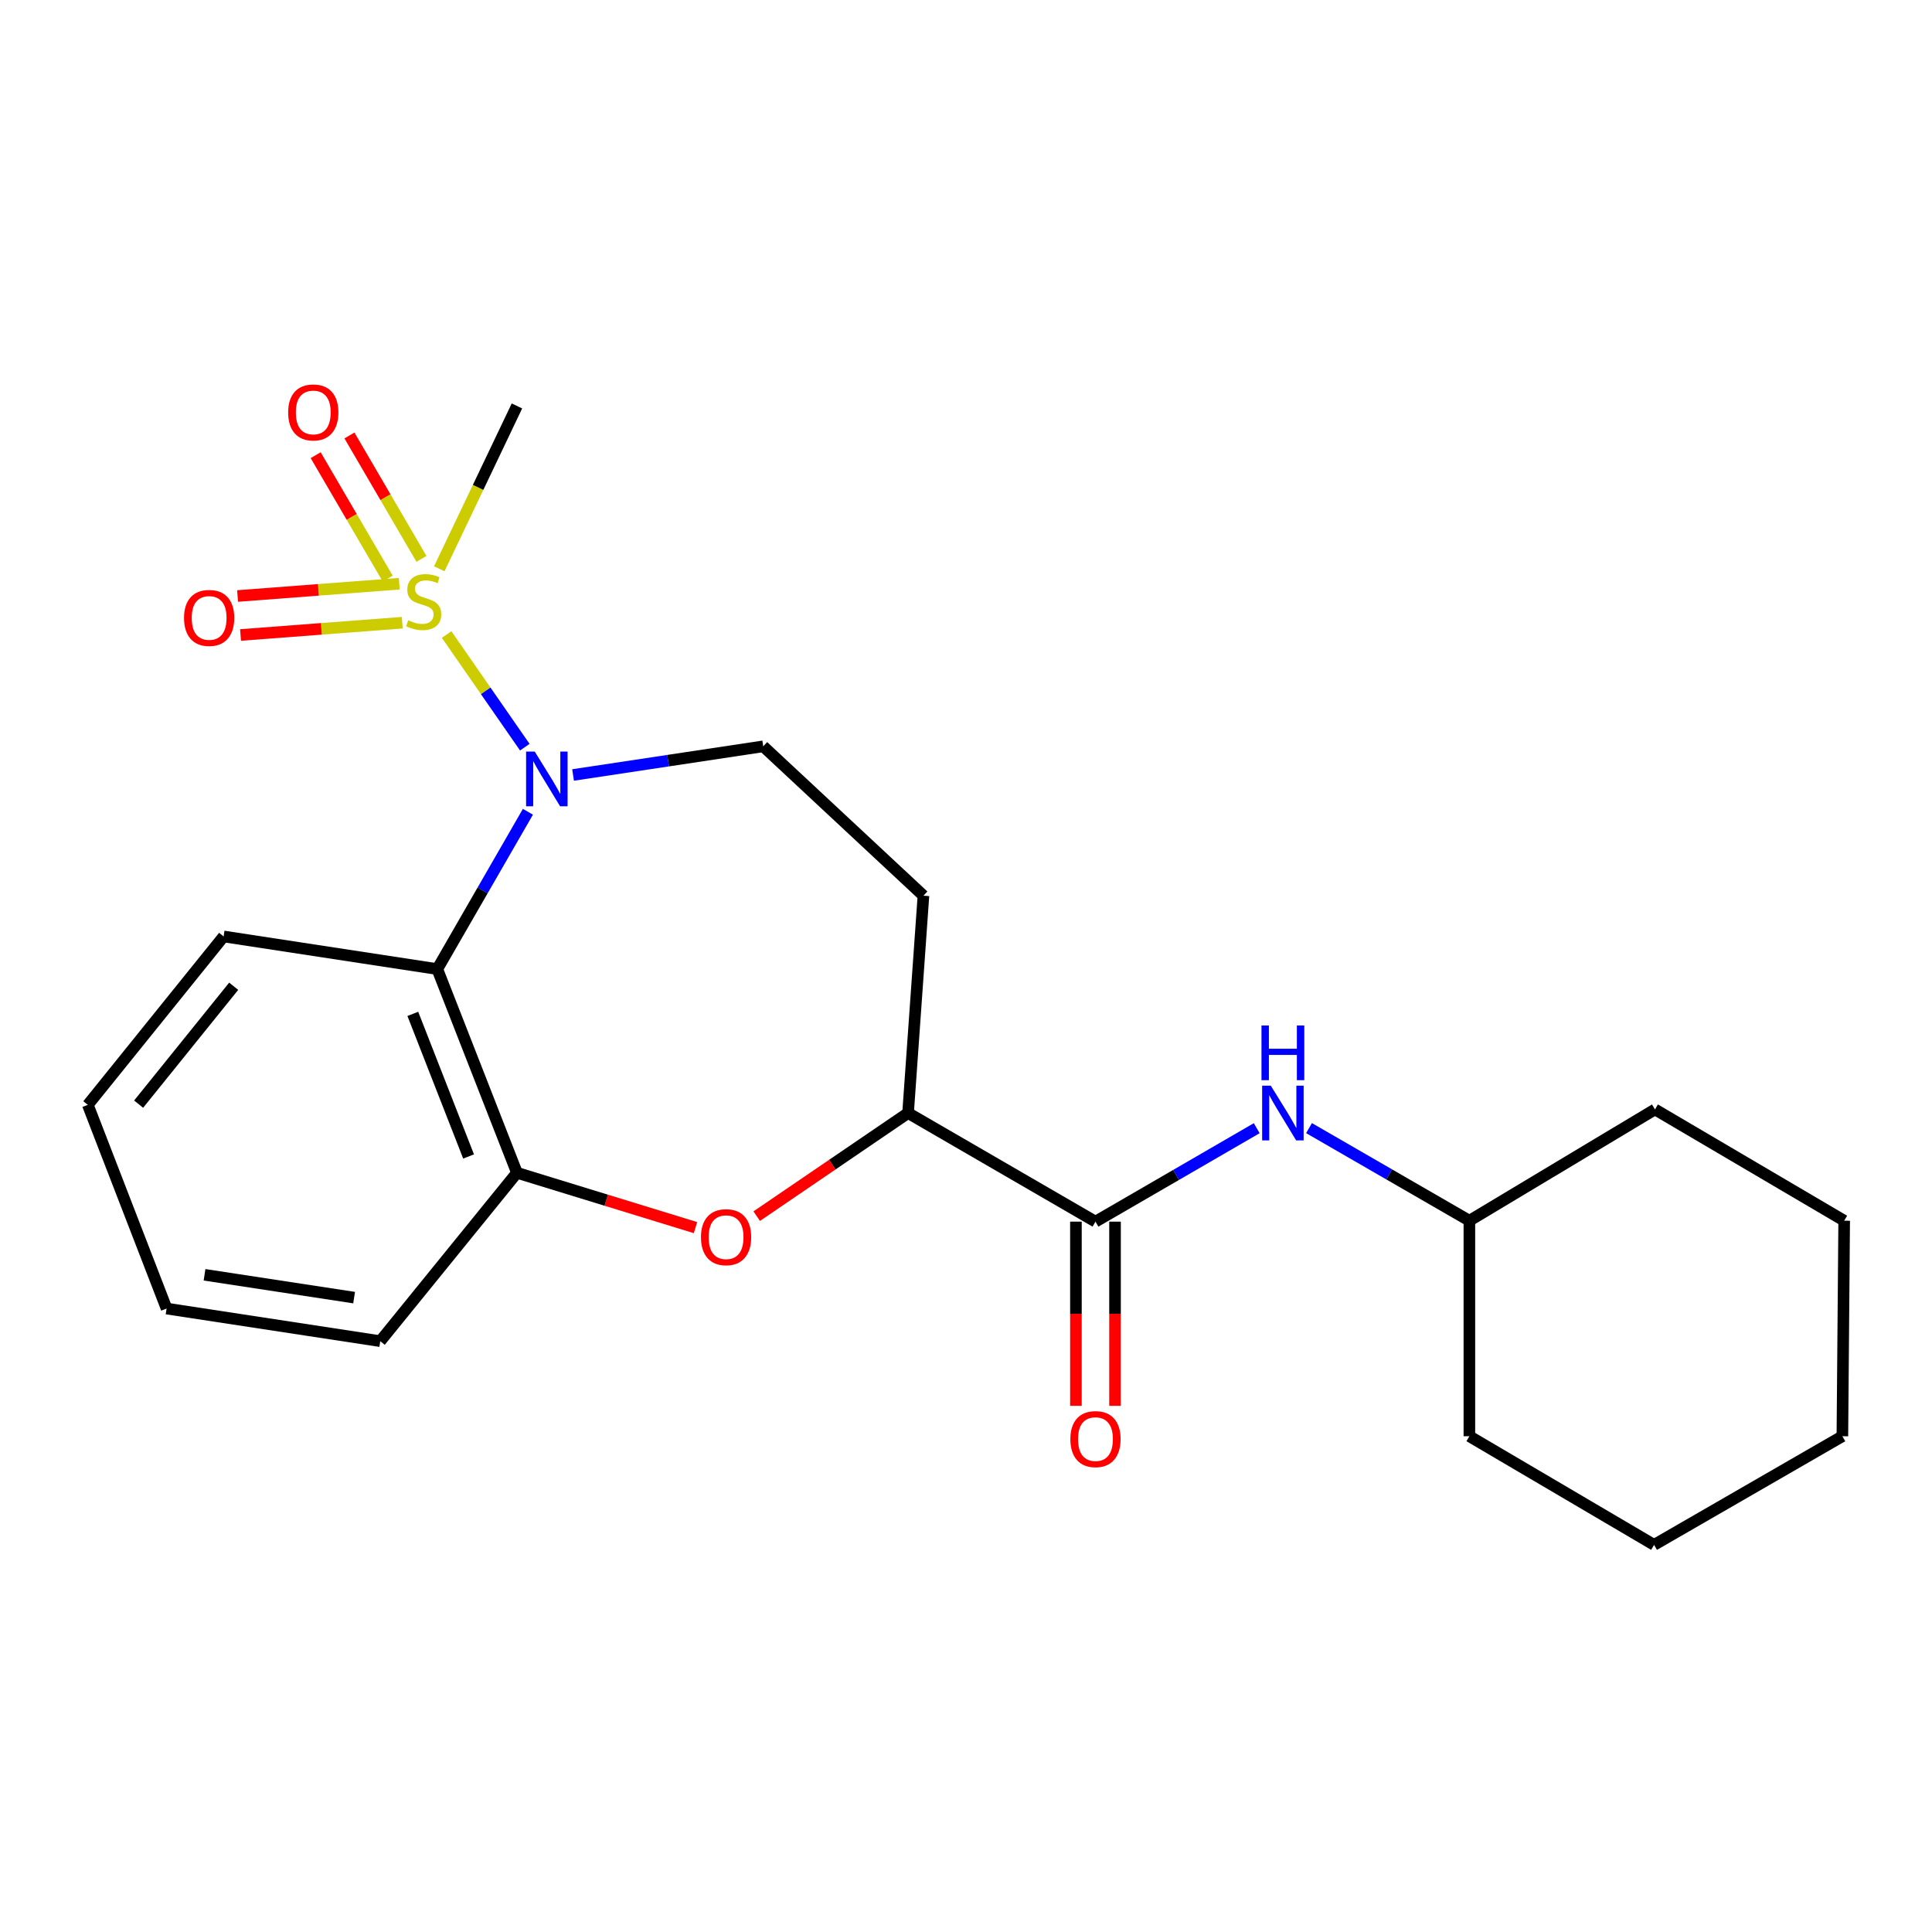 <?xml version='1.0' encoding='iso-8859-1'?>
<svg version='1.1' baseProfile='full'
              xmlns='http://www.w3.org/2000/svg'
                      xmlns:rdkit='http://www.rdkit.org/xml'
                      xmlns:xlink='http://www.w3.org/1999/xlink'
                  xml:space='preserve'
width='1000px' height='1000px' viewBox='0 0 1000 1000'>
<!-- END OF HEADER -->
<rect style='opacity:1.0;fill:#FFFFFF;stroke:none' width='1000' height='1000' x='0' y='0'> </rect>
<path class='bond-0' d='M 231.176,328.434 L 251.407,357.587' style='fill:none;fill-rule:evenodd;stroke:#CCCC00;stroke-width:6px;stroke-linecap:butt;stroke-linejoin:miter;stroke-opacity:1' />
<path class='bond-0' d='M 251.407,357.587 L 271.639,386.741' style='fill:none;fill-rule:evenodd;stroke:#0000FF;stroke-width:6px;stroke-linecap:butt;stroke-linejoin:miter;stroke-opacity:1' />
<path class='bond-8' d='M 218.145,289.266 L 199.507,257.332' style='fill:none;fill-rule:evenodd;stroke:#CCCC00;stroke-width:6px;stroke-linecap:butt;stroke-linejoin:miter;stroke-opacity:1' />
<path class='bond-8' d='M 199.507,257.332 L 180.869,225.399' style='fill:none;fill-rule:evenodd;stroke:#FF0000;stroke-width:6px;stroke-linecap:butt;stroke-linejoin:miter;stroke-opacity:1' />
<path class='bond-8' d='M 200.665,299.468 L 182.027,267.535' style='fill:none;fill-rule:evenodd;stroke:#CCCC00;stroke-width:6px;stroke-linecap:butt;stroke-linejoin:miter;stroke-opacity:1' />
<path class='bond-8' d='M 182.027,267.535 L 163.389,235.601' style='fill:none;fill-rule:evenodd;stroke:#FF0000;stroke-width:6px;stroke-linecap:butt;stroke-linejoin:miter;stroke-opacity:1' />
<path class='bond-9' d='M 206.67,302.132 L 164.822,305.31' style='fill:none;fill-rule:evenodd;stroke:#CCCC00;stroke-width:6px;stroke-linecap:butt;stroke-linejoin:miter;stroke-opacity:1' />
<path class='bond-9' d='M 164.822,305.31 L 122.974,308.488' style='fill:none;fill-rule:evenodd;stroke:#FF0000;stroke-width:6px;stroke-linecap:butt;stroke-linejoin:miter;stroke-opacity:1' />
<path class='bond-9' d='M 208.203,322.313 L 166.354,325.491' style='fill:none;fill-rule:evenodd;stroke:#CCCC00;stroke-width:6px;stroke-linecap:butt;stroke-linejoin:miter;stroke-opacity:1' />
<path class='bond-9' d='M 166.354,325.491 L 124.506,328.669' style='fill:none;fill-rule:evenodd;stroke:#FF0000;stroke-width:6px;stroke-linecap:butt;stroke-linejoin:miter;stroke-opacity:1' />
<path class='bond-12' d='M 227.372,294.398 L 247.472,252.256' style='fill:none;fill-rule:evenodd;stroke:#CCCC00;stroke-width:6px;stroke-linecap:butt;stroke-linejoin:miter;stroke-opacity:1' />
<path class='bond-12' d='M 247.472,252.256 L 267.572,210.113' style='fill:none;fill-rule:evenodd;stroke:#000000;stroke-width:6px;stroke-linecap:butt;stroke-linejoin:miter;stroke-opacity:1' />
<path class='bond-1' d='M 273.25,420.175 L 249.794,460.885' style='fill:none;fill-rule:evenodd;stroke:#0000FF;stroke-width:6px;stroke-linecap:butt;stroke-linejoin:miter;stroke-opacity:1' />
<path class='bond-1' d='M 249.794,460.885 L 226.339,501.595' style='fill:none;fill-rule:evenodd;stroke:#000000;stroke-width:6px;stroke-linecap:butt;stroke-linejoin:miter;stroke-opacity:1' />
<path class='bond-6' d='M 296.615,401.13 L 345.831,393.714' style='fill:none;fill-rule:evenodd;stroke:#0000FF;stroke-width:6px;stroke-linecap:butt;stroke-linejoin:miter;stroke-opacity:1' />
<path class='bond-6' d='M 345.831,393.714 L 395.047,386.298' style='fill:none;fill-rule:evenodd;stroke:#000000;stroke-width:6px;stroke-linecap:butt;stroke-linejoin:miter;stroke-opacity:1' />
<path class='bond-4' d='M 226.339,501.595 L 267.572,607.032' style='fill:none;fill-rule:evenodd;stroke:#000000;stroke-width:6px;stroke-linecap:butt;stroke-linejoin:miter;stroke-opacity:1' />
<path class='bond-4' d='M 213.675,524.782 L 242.538,598.588' style='fill:none;fill-rule:evenodd;stroke:#000000;stroke-width:6px;stroke-linecap:butt;stroke-linejoin:miter;stroke-opacity:1' />
<path class='bond-14' d='M 226.339,501.595 L 115.742,484.707' style='fill:none;fill-rule:evenodd;stroke:#000000;stroke-width:6px;stroke-linecap:butt;stroke-linejoin:miter;stroke-opacity:1' />
<path class='bond-2' d='M 359.988,635.418 L 313.78,621.225' style='fill:none;fill-rule:evenodd;stroke:#FF0000;stroke-width:6px;stroke-linecap:butt;stroke-linejoin:miter;stroke-opacity:1' />
<path class='bond-2' d='M 313.78,621.225 L 267.572,607.032' style='fill:none;fill-rule:evenodd;stroke:#000000;stroke-width:6px;stroke-linecap:butt;stroke-linejoin:miter;stroke-opacity:1' />
<path class='bond-23' d='M 391.669,629.481 L 430.84,602.79' style='fill:none;fill-rule:evenodd;stroke:#FF0000;stroke-width:6px;stroke-linecap:butt;stroke-linejoin:miter;stroke-opacity:1' />
<path class='bond-23' d='M 430.84,602.79 L 470.012,576.099' style='fill:none;fill-rule:evenodd;stroke:#000000;stroke-width:6px;stroke-linecap:butt;stroke-linejoin:miter;stroke-opacity:1' />
<path class='bond-3' d='M 567.015,632.32 L 470.012,576.099' style='fill:none;fill-rule:evenodd;stroke:#000000;stroke-width:6px;stroke-linecap:butt;stroke-linejoin:miter;stroke-opacity:1' />
<path class='bond-7' d='M 567.015,632.32 L 608.745,608.134' style='fill:none;fill-rule:evenodd;stroke:#000000;stroke-width:6px;stroke-linecap:butt;stroke-linejoin:miter;stroke-opacity:1' />
<path class='bond-7' d='M 608.745,608.134 L 650.476,583.948' style='fill:none;fill-rule:evenodd;stroke:#0000FF;stroke-width:6px;stroke-linecap:butt;stroke-linejoin:miter;stroke-opacity:1' />
<path class='bond-11' d='M 556.895,632.32 L 556.895,679.992' style='fill:none;fill-rule:evenodd;stroke:#000000;stroke-width:6px;stroke-linecap:butt;stroke-linejoin:miter;stroke-opacity:1' />
<path class='bond-11' d='M 556.895,679.992 L 556.895,727.664' style='fill:none;fill-rule:evenodd;stroke:#FF0000;stroke-width:6px;stroke-linecap:butt;stroke-linejoin:miter;stroke-opacity:1' />
<path class='bond-11' d='M 577.135,632.32 L 577.135,679.992' style='fill:none;fill-rule:evenodd;stroke:#000000;stroke-width:6px;stroke-linecap:butt;stroke-linejoin:miter;stroke-opacity:1' />
<path class='bond-11' d='M 577.135,679.992 L 577.135,727.664' style='fill:none;fill-rule:evenodd;stroke:#FF0000;stroke-width:6px;stroke-linecap:butt;stroke-linejoin:miter;stroke-opacity:1' />
<path class='bond-15' d='M 267.572,607.032 L 196.824,694.185' style='fill:none;fill-rule:evenodd;stroke:#000000;stroke-width:6px;stroke-linecap:butt;stroke-linejoin:miter;stroke-opacity:1' />
<path class='bond-5' d='M 470.012,576.099 L 477.973,463.613' style='fill:none;fill-rule:evenodd;stroke:#000000;stroke-width:6px;stroke-linecap:butt;stroke-linejoin:miter;stroke-opacity:1' />
<path class='bond-10' d='M 395.047,386.298 L 477.973,463.613' style='fill:none;fill-rule:evenodd;stroke:#000000;stroke-width:6px;stroke-linecap:butt;stroke-linejoin:miter;stroke-opacity:1' />
<path class='bond-13' d='M 677.545,583.91 L 719.048,607.873' style='fill:none;fill-rule:evenodd;stroke:#0000FF;stroke-width:6px;stroke-linecap:butt;stroke-linejoin:miter;stroke-opacity:1' />
<path class='bond-13' d='M 719.048,607.873 L 760.55,631.837' style='fill:none;fill-rule:evenodd;stroke:#000000;stroke-width:6px;stroke-linecap:butt;stroke-linejoin:miter;stroke-opacity:1' />
<path class='bond-16' d='M 760.55,631.837 L 760.55,743.39' style='fill:none;fill-rule:evenodd;stroke:#000000;stroke-width:6px;stroke-linecap:butt;stroke-linejoin:miter;stroke-opacity:1' />
<path class='bond-17' d='M 760.55,631.837 L 856.609,574.233' style='fill:none;fill-rule:evenodd;stroke:#000000;stroke-width:6px;stroke-linecap:butt;stroke-linejoin:miter;stroke-opacity:1' />
<path class='bond-18' d='M 115.742,484.707 L 45.455,571.871' style='fill:none;fill-rule:evenodd;stroke:#000000;stroke-width:6px;stroke-linecap:butt;stroke-linejoin:miter;stroke-opacity:1' />
<path class='bond-18' d='M 120.954,510.486 L 71.753,571.501' style='fill:none;fill-rule:evenodd;stroke:#000000;stroke-width:6px;stroke-linecap:butt;stroke-linejoin:miter;stroke-opacity:1' />
<path class='bond-24' d='M 196.824,694.185 L 86.226,677.308' style='fill:none;fill-rule:evenodd;stroke:#000000;stroke-width:6px;stroke-linecap:butt;stroke-linejoin:miter;stroke-opacity:1' />
<path class='bond-24' d='M 183.287,671.646 L 105.869,659.832' style='fill:none;fill-rule:evenodd;stroke:#000000;stroke-width:6px;stroke-linecap:butt;stroke-linejoin:miter;stroke-opacity:1' />
<path class='bond-21' d='M 760.55,743.39 L 856.148,799.622' style='fill:none;fill-rule:evenodd;stroke:#000000;stroke-width:6px;stroke-linecap:butt;stroke-linejoin:miter;stroke-opacity:1' />
<path class='bond-20' d='M 856.609,574.233 L 954.545,631.837' style='fill:none;fill-rule:evenodd;stroke:#000000;stroke-width:6px;stroke-linecap:butt;stroke-linejoin:miter;stroke-opacity:1' />
<path class='bond-19' d='M 45.455,571.871 L 86.226,677.308' style='fill:none;fill-rule:evenodd;stroke:#000000;stroke-width:6px;stroke-linecap:butt;stroke-linejoin:miter;stroke-opacity:1' />
<path class='bond-22' d='M 954.545,631.837 L 953.612,743.39' style='fill:none;fill-rule:evenodd;stroke:#000000;stroke-width:6px;stroke-linecap:butt;stroke-linejoin:miter;stroke-opacity:1' />
<path class='bond-25' d='M 856.148,799.622 L 953.612,743.39' style='fill:none;fill-rule:evenodd;stroke:#000000;stroke-width:6px;stroke-linecap:butt;stroke-linejoin:miter;stroke-opacity:1' />
<path  class='atom-0' d='M 211.301 321.042
Q 211.621 321.162, 212.941 321.722
Q 214.261 322.282, 215.701 322.642
Q 217.181 322.962, 218.621 322.962
Q 221.301 322.962, 222.861 321.682
Q 224.421 320.362, 224.421 318.082
Q 224.421 316.522, 223.621 315.562
Q 222.861 314.602, 221.661 314.082
Q 220.461 313.562, 218.461 312.962
Q 215.941 312.202, 214.421 311.482
Q 212.941 310.762, 211.861 309.242
Q 210.821 307.722, 210.821 305.162
Q 210.821 301.602, 213.221 299.402
Q 215.661 297.202, 220.461 297.202
Q 223.741 297.202, 227.461 298.762
L 226.541 301.842
Q 223.141 300.442, 220.581 300.442
Q 217.821 300.442, 216.301 301.602
Q 214.781 302.722, 214.821 304.682
Q 214.821 306.202, 215.581 307.122
Q 216.381 308.042, 217.501 308.562
Q 218.661 309.082, 220.581 309.682
Q 223.141 310.482, 224.661 311.282
Q 226.181 312.082, 227.261 313.722
Q 228.381 315.322, 228.381 318.082
Q 228.381 322.002, 225.741 324.122
Q 223.141 326.202, 218.781 326.202
Q 216.261 326.202, 214.341 325.642
Q 212.461 325.122, 210.221 324.202
L 211.301 321.042
' fill='#CCCC00'/>
<path  class='atom-1' d='M 276.784 389.015
L 286.064 404.015
Q 286.984 405.495, 288.464 408.175
Q 289.944 410.855, 290.024 411.015
L 290.024 389.015
L 293.784 389.015
L 293.784 417.335
L 289.904 417.335
L 279.944 400.935
Q 278.784 399.015, 277.544 396.815
Q 276.344 394.615, 275.984 393.935
L 275.984 417.335
L 272.304 417.335
L 272.304 389.015
L 276.784 389.015
' fill='#0000FF'/>
<path  class='atom-3' d='M 362.819 640.361
Q 362.819 633.561, 366.179 629.761
Q 369.539 625.961, 375.819 625.961
Q 382.099 625.961, 385.459 629.761
Q 388.819 633.561, 388.819 640.361
Q 388.819 647.241, 385.419 651.161
Q 382.019 655.041, 375.819 655.041
Q 369.579 655.041, 366.179 651.161
Q 362.819 647.281, 362.819 640.361
M 375.819 651.841
Q 380.139 651.841, 382.459 648.961
Q 384.819 646.041, 384.819 640.361
Q 384.819 634.801, 382.459 632.001
Q 380.139 629.161, 375.819 629.161
Q 371.499 629.161, 369.139 631.961
Q 366.819 634.761, 366.819 640.361
Q 366.819 646.081, 369.139 648.961
Q 371.499 651.841, 375.819 651.841
' fill='#FF0000'/>
<path  class='atom-8' d='M 657.759 561.939
L 667.039 576.939
Q 667.959 578.419, 669.439 581.099
Q 670.919 583.779, 670.999 583.939
L 670.999 561.939
L 674.759 561.939
L 674.759 590.259
L 670.879 590.259
L 660.919 573.859
Q 659.759 571.939, 658.519 569.739
Q 657.319 567.539, 656.959 566.859
L 656.959 590.259
L 653.279 590.259
L 653.279 561.939
L 657.759 561.939
' fill='#0000FF'/>
<path  class='atom-8' d='M 652.939 530.787
L 656.779 530.787
L 656.779 542.827
L 671.259 542.827
L 671.259 530.787
L 675.099 530.787
L 675.099 559.107
L 671.259 559.107
L 671.259 546.027
L 656.779 546.027
L 656.779 559.107
L 652.939 559.107
L 652.939 530.787
' fill='#0000FF'/>
<path  class='atom-9' d='M 149.147 213.476
Q 149.147 206.676, 152.507 202.876
Q 155.867 199.076, 162.147 199.076
Q 168.427 199.076, 171.787 202.876
Q 175.147 206.676, 175.147 213.476
Q 175.147 220.356, 171.747 224.276
Q 168.347 228.156, 162.147 228.156
Q 155.907 228.156, 152.507 224.276
Q 149.147 220.396, 149.147 213.476
M 162.147 224.956
Q 166.467 224.956, 168.787 222.076
Q 171.147 219.156, 171.147 213.476
Q 171.147 207.916, 168.787 205.116
Q 166.467 202.276, 162.147 202.276
Q 157.827 202.276, 155.467 205.076
Q 153.147 207.876, 153.147 213.476
Q 153.147 219.196, 155.467 222.076
Q 157.827 224.956, 162.147 224.956
' fill='#FF0000'/>
<path  class='atom-10' d='M 95.253 319.835
Q 95.253 313.035, 98.613 309.235
Q 101.973 305.435, 108.253 305.435
Q 114.533 305.435, 117.893 309.235
Q 121.253 313.035, 121.253 319.835
Q 121.253 326.715, 117.853 330.635
Q 114.453 334.515, 108.253 334.515
Q 102.013 334.515, 98.613 330.635
Q 95.253 326.755, 95.253 319.835
M 108.253 331.315
Q 112.573 331.315, 114.893 328.435
Q 117.253 325.515, 117.253 319.835
Q 117.253 314.275, 114.893 311.475
Q 112.573 308.635, 108.253 308.635
Q 103.933 308.635, 101.573 311.435
Q 99.253 314.235, 99.253 319.835
Q 99.253 325.555, 101.573 328.435
Q 103.933 331.315, 108.253 331.315
' fill='#FF0000'/>
<path  class='atom-12' d='M 554.015 744.875
Q 554.015 738.075, 557.375 734.275
Q 560.735 730.475, 567.015 730.475
Q 573.295 730.475, 576.655 734.275
Q 580.015 738.075, 580.015 744.875
Q 580.015 751.755, 576.615 755.675
Q 573.215 759.555, 567.015 759.555
Q 560.775 759.555, 557.375 755.675
Q 554.015 751.795, 554.015 744.875
M 567.015 756.355
Q 571.335 756.355, 573.655 753.475
Q 576.015 750.555, 576.015 744.875
Q 576.015 739.315, 573.655 736.515
Q 571.335 733.675, 567.015 733.675
Q 562.695 733.675, 560.335 736.475
Q 558.015 739.275, 558.015 744.875
Q 558.015 750.595, 560.335 753.475
Q 562.695 756.355, 567.015 756.355
' fill='#FF0000'/>
</svg>
